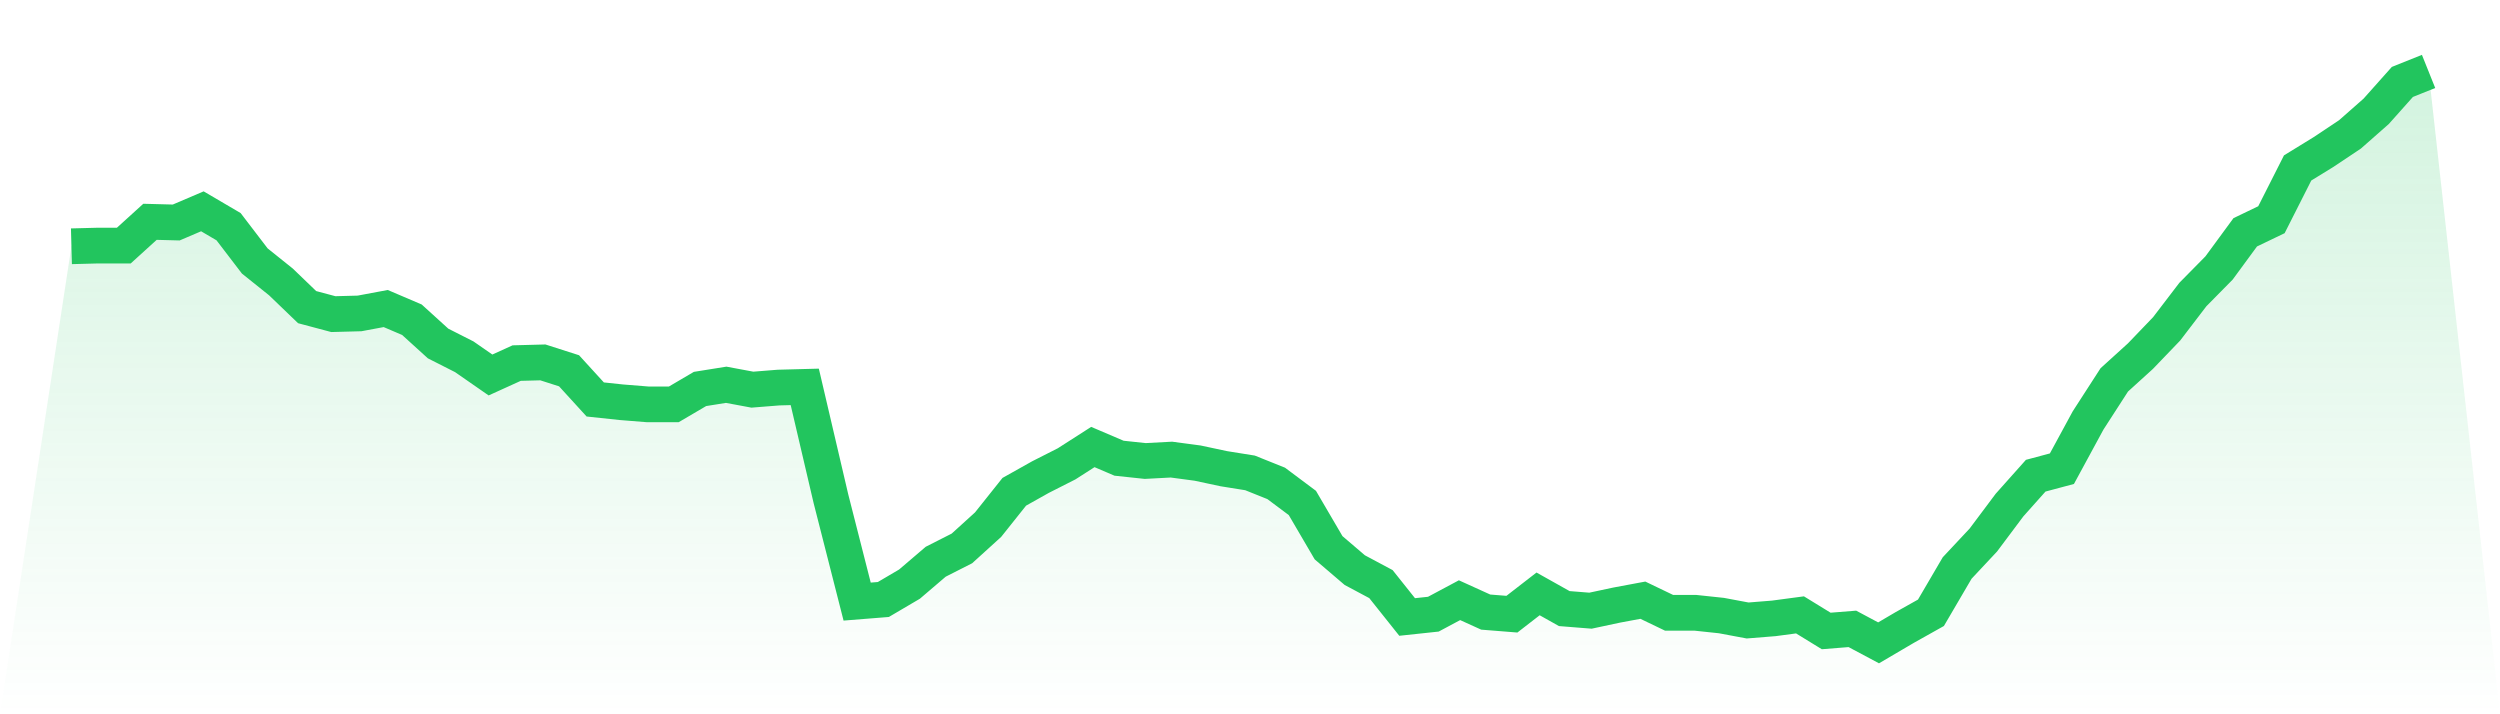 <svg viewBox="0 0 140 40" xmlns="http://www.w3.org/2000/svg">
<defs>
<linearGradient id="gradient" x1="0" x2="0" y1="0" y2="1">
<stop offset="0%" stop-color="#22c55e" stop-opacity="0.2"/>
<stop offset="100%" stop-color="#22c55e" stop-opacity="0"/>
</linearGradient>
</defs>
<path d="M4,13.792 L4,13.792 L5.467,13.753 L6.933,13.753 L8.4,12.421 L9.867,12.46 L11.333,11.834 L12.8,12.695 L14.267,14.614 L15.733,15.789 L17.2,17.2 L18.667,17.591 L20.133,17.552 L21.6,17.278 L23.067,17.905 L24.533,19.236 L26,19.98 L27.467,20.999 L28.933,20.333 L30.4,20.294 L31.867,20.764 L33.333,22.37 L34.8,22.526 L36.267,22.644 L37.733,22.644 L39.2,21.782 L40.667,21.547 L42.133,21.821 L43.6,21.704 L45.067,21.665 L46.533,27.931 L48,33.689 L49.467,33.572 L50.933,32.71 L52.4,31.457 L53.867,30.712 L55.333,29.381 L56.8,27.54 L58.267,26.717 L59.733,25.973 L61.2,25.033 L62.667,25.66 L64.133,25.816 L65.6,25.738 L67.067,25.934 L68.533,26.247 L70,26.482 L71.467,27.07 L72.933,28.166 L74.4,30.673 L75.867,31.927 L77.333,32.71 L78.8,34.551 L80.267,34.394 L81.733,33.611 L83.2,34.277 L84.667,34.394 L86.133,33.258 L87.6,34.081 L89.067,34.198 L90.533,33.885 L92,33.611 L93.467,34.316 L94.933,34.316 L96.4,34.472 L97.867,34.747 L99.333,34.629 L100.8,34.433 L102.267,35.334 L103.733,35.217 L105.2,36 L106.667,35.138 L108.133,34.316 L109.6,31.809 L111.067,30.242 L112.533,28.284 L114,26.639 L115.467,26.247 L116.933,23.545 L118.4,21.273 L119.867,19.941 L121.333,18.414 L122.8,16.494 L124.267,15.006 L125.733,13.009 L127.2,12.304 L128.667,9.405 L130.133,8.504 L131.6,7.525 L133.067,6.233 L134.533,4.588 L136,4 L140,40 L0,40 z" fill="url(#gradient)"/>
<path d="M4,13.792 L4,13.792 L5.467,13.753 L6.933,13.753 L8.4,12.421 L9.867,12.46 L11.333,11.834 L12.8,12.695 L14.267,14.614 L15.733,15.789 L17.2,17.2 L18.667,17.591 L20.133,17.552 L21.6,17.278 L23.067,17.905 L24.533,19.236 L26,19.98 L27.467,20.999 L28.933,20.333 L30.4,20.294 L31.867,20.764 L33.333,22.37 L34.8,22.526 L36.267,22.644 L37.733,22.644 L39.2,21.782 L40.667,21.547 L42.133,21.821 L43.6,21.704 L45.067,21.665 L46.533,27.931 L48,33.689 L49.467,33.572 L50.933,32.71 L52.4,31.457 L53.867,30.712 L55.333,29.381 L56.8,27.54 L58.267,26.717 L59.733,25.973 L61.2,25.033 L62.667,25.66 L64.133,25.816 L65.6,25.738 L67.067,25.934 L68.533,26.247 L70,26.482 L71.467,27.07 L72.933,28.166 L74.4,30.673 L75.867,31.927 L77.333,32.71 L78.8,34.551 L80.267,34.394 L81.733,33.611 L83.2,34.277 L84.667,34.394 L86.133,33.258 L87.6,34.081 L89.067,34.198 L90.533,33.885 L92,33.611 L93.467,34.316 L94.933,34.316 L96.4,34.472 L97.867,34.747 L99.333,34.629 L100.8,34.433 L102.267,35.334 L103.733,35.217 L105.2,36 L106.667,35.138 L108.133,34.316 L109.6,31.809 L111.067,30.242 L112.533,28.284 L114,26.639 L115.467,26.247 L116.933,23.545 L118.4,21.273 L119.867,19.941 L121.333,18.414 L122.8,16.494 L124.267,15.006 L125.733,13.009 L127.2,12.304 L128.667,9.405 L130.133,8.504 L131.6,7.525 L133.067,6.233 L134.533,4.588 L136,4" fill="none" stroke="#22c55e" stroke-width="2"/>
</svg>